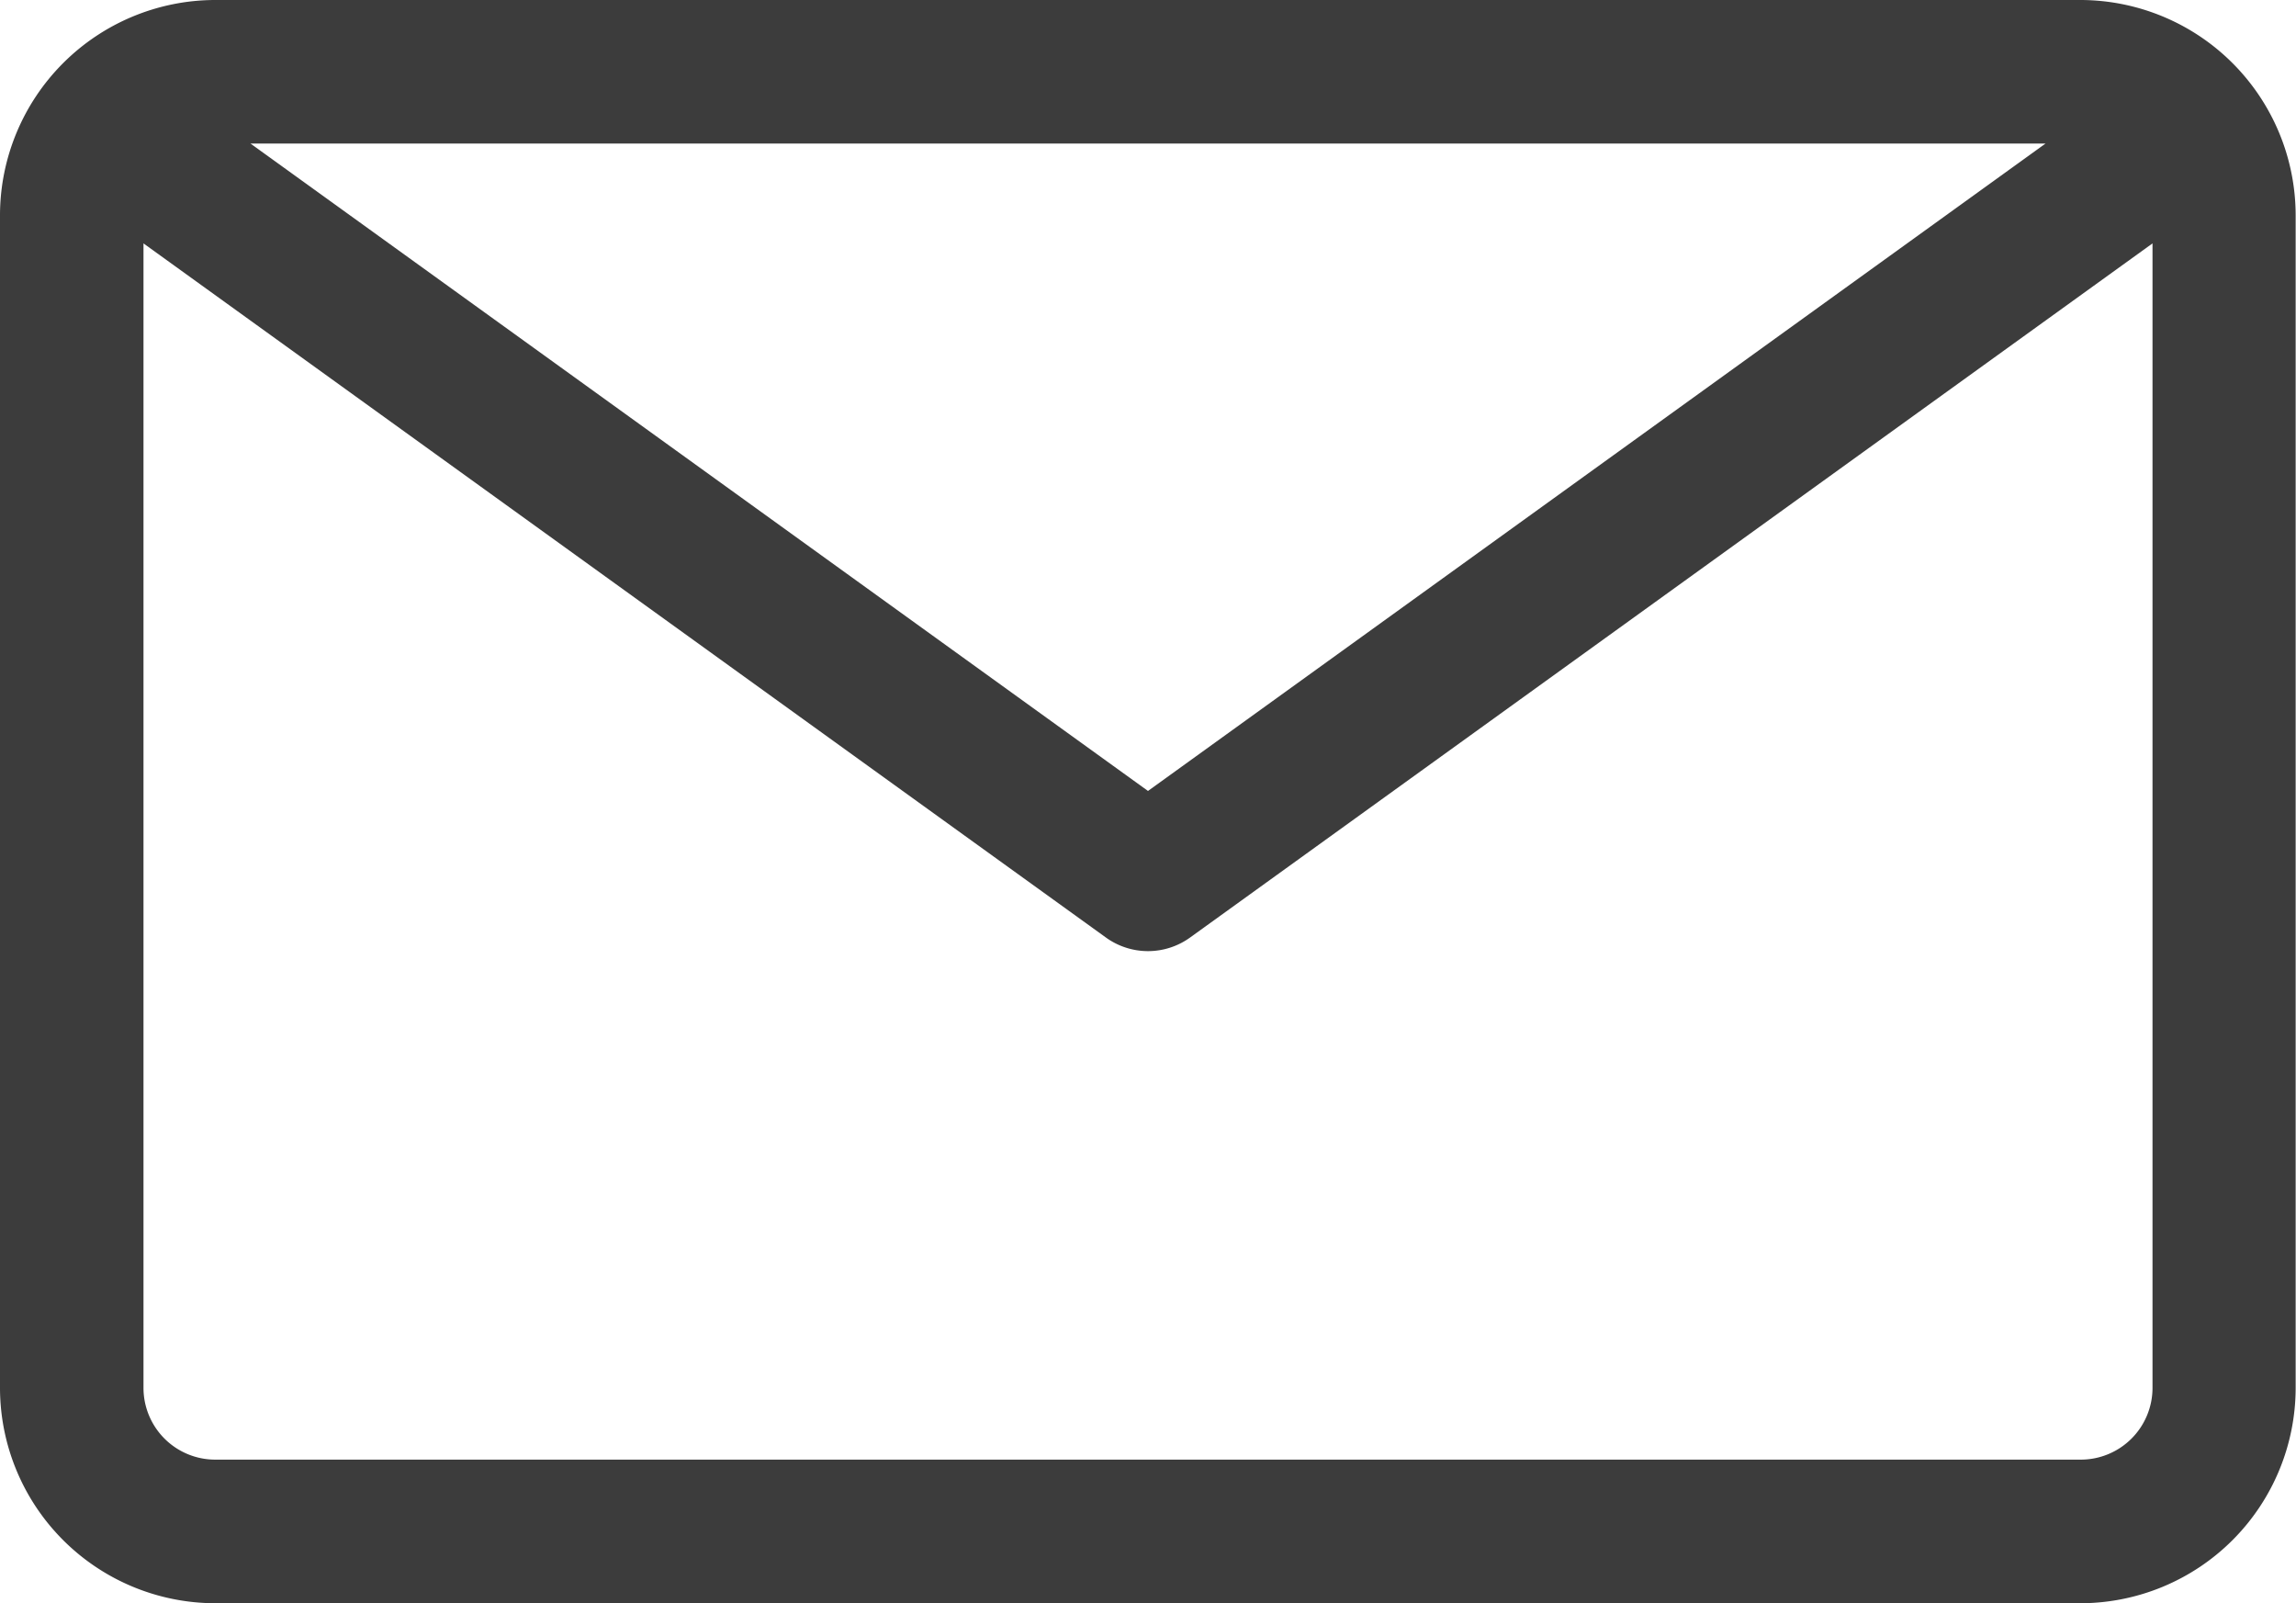 <svg xmlns="http://www.w3.org/2000/svg" width="26.466" height="18.475" viewBox="0 0 26.466 18.475">
  <g id="eye" transform="translate(0 -10.324)">
    <path id="Pfad_8" data-name="Pfad 8" d="M23.985,10.324H2.481A2.484,2.484,0,0,0,0,12.805V26.318A2.484,2.484,0,0,0,2.481,28.8h21.5a2.484,2.484,0,0,0,2.481-2.481V12.805A2.484,2.484,0,0,0,23.985,10.324Zm-.406,1.654L13.233,19.439,2.887,11.978Zm.406,15.167H2.481a.827.827,0,0,1-.827-.827V13.129l11.095,8a.829.829,0,0,0,.968,0l11.095-8V26.318A.827.827,0,0,1,23.985,27.145Z" fill="#3c3c3c"/>
  </g>
</svg>
